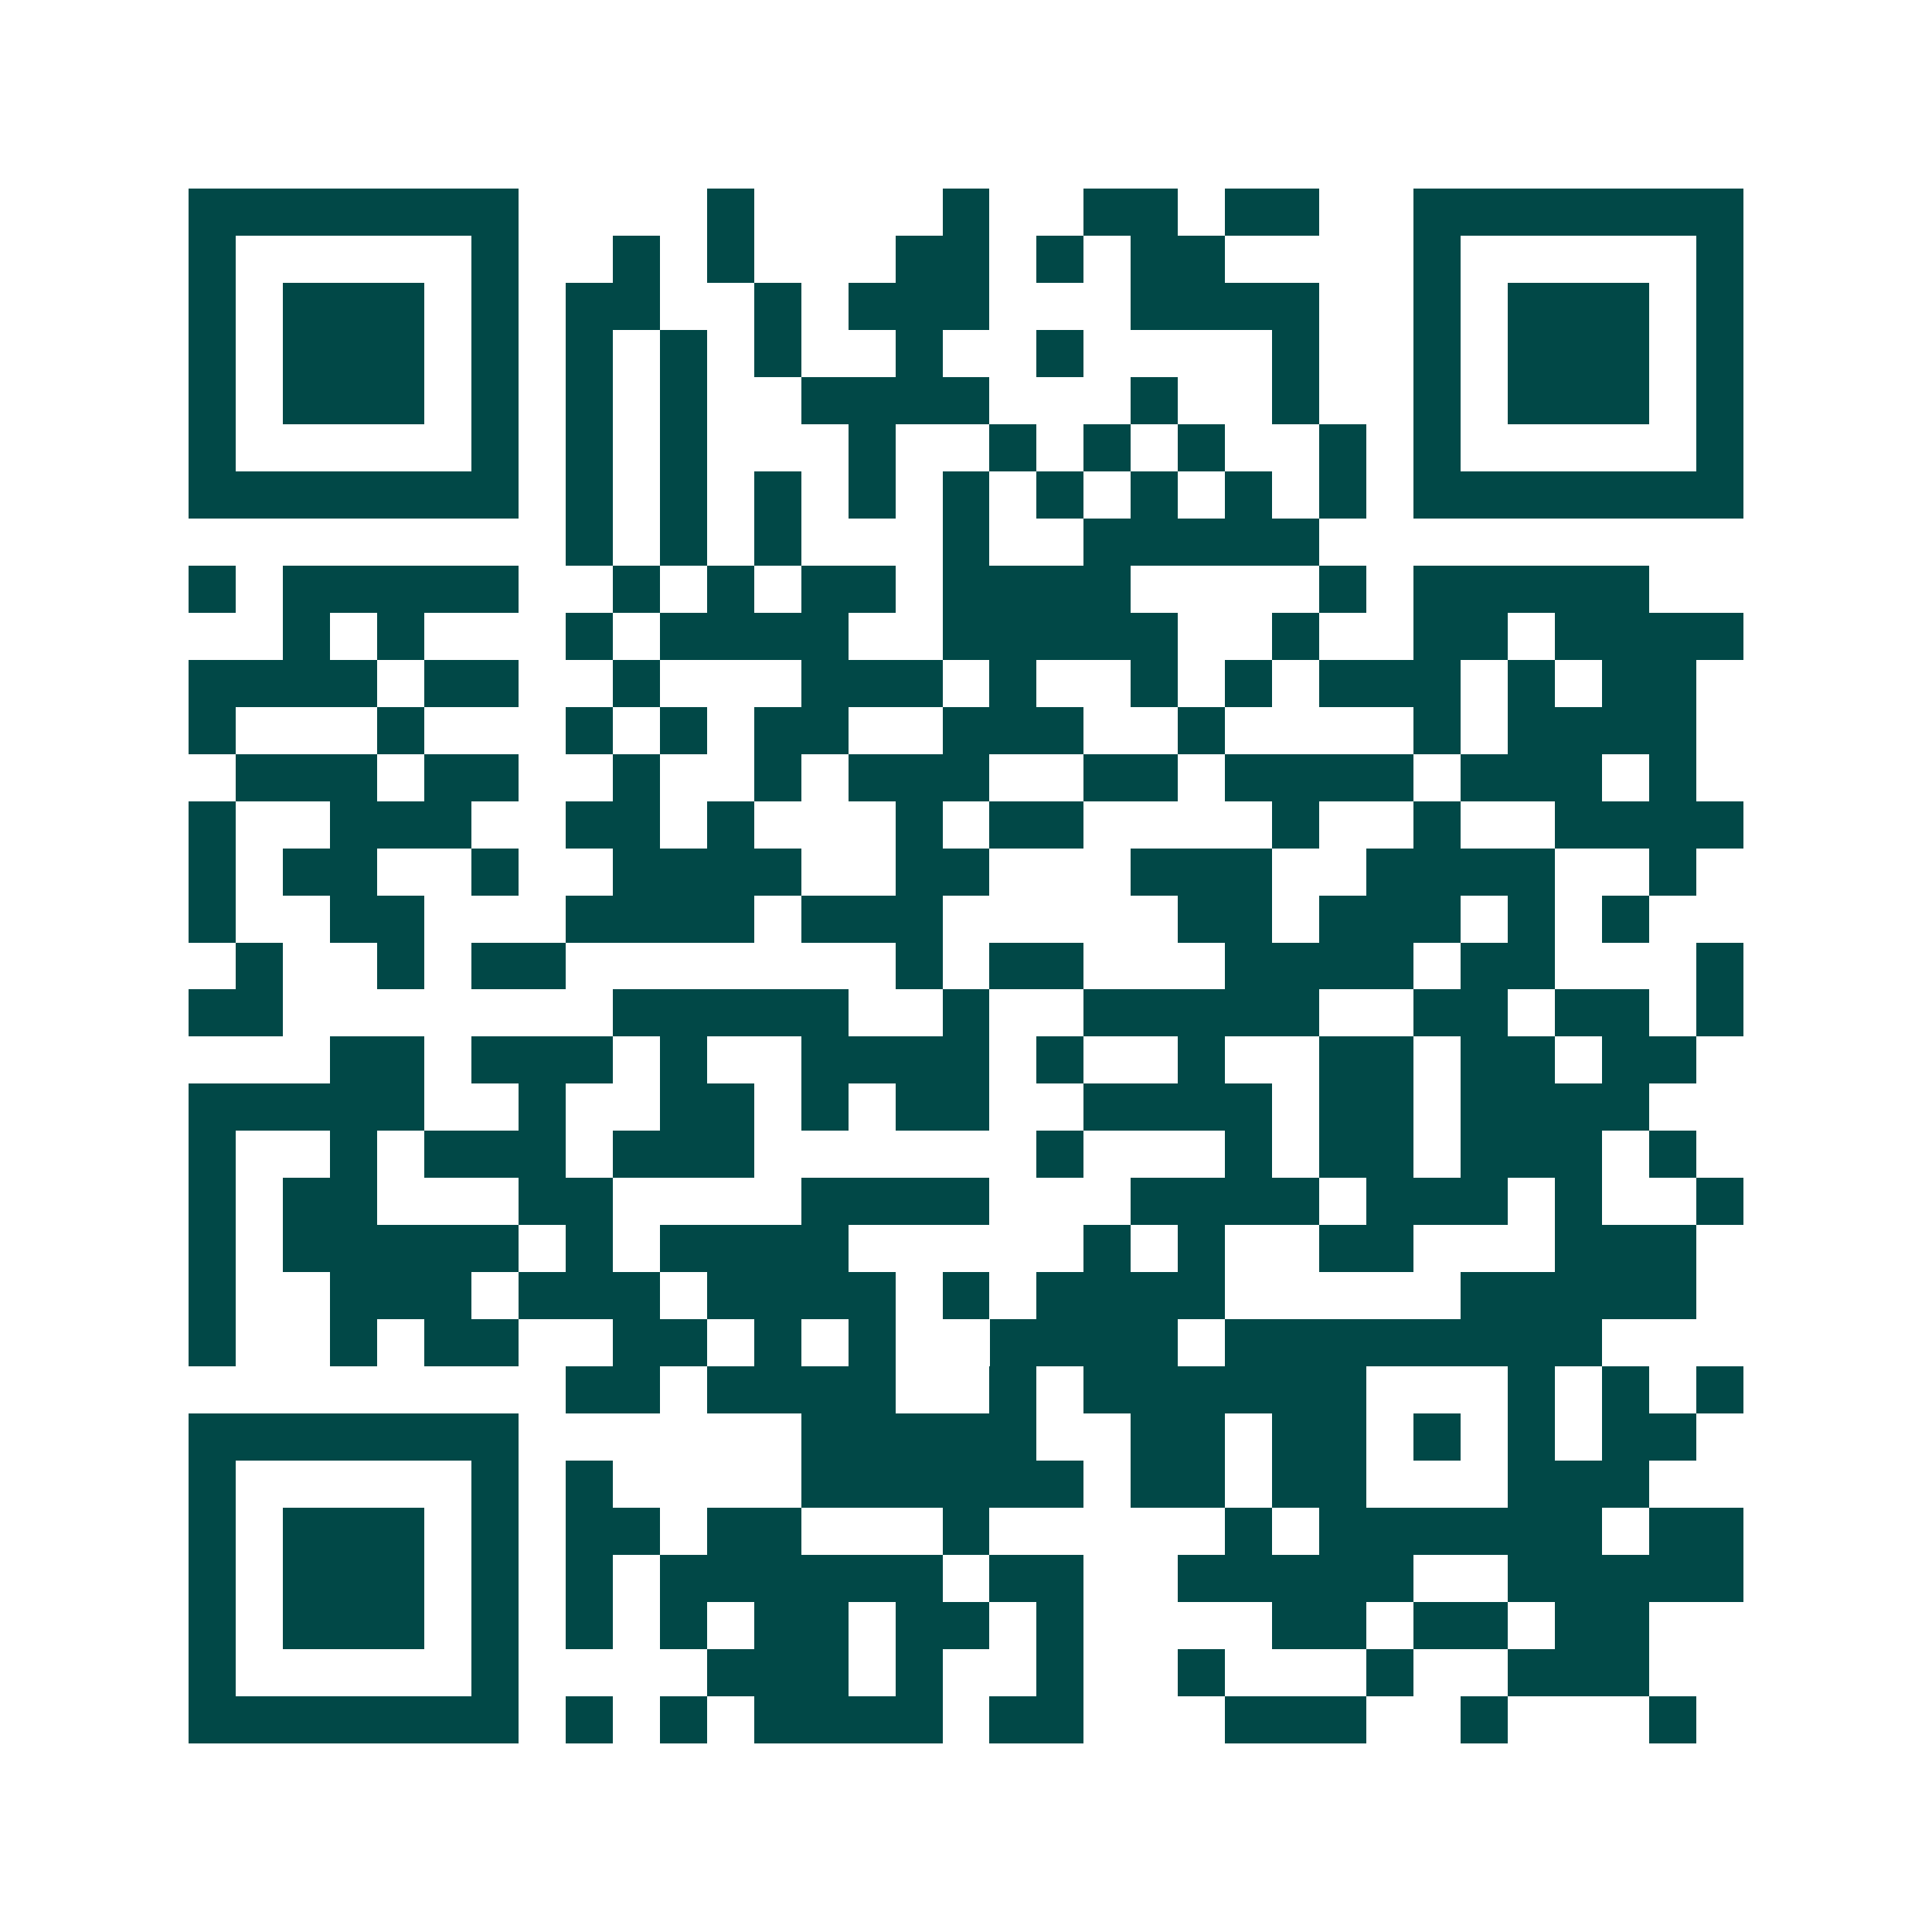 <svg xmlns="http://www.w3.org/2000/svg" width="200" height="200" viewBox="0 0 41 41" shape-rendering="crispEdges"><path fill="#ffffff" d="M0 0h41v41H0z"/><path stroke="#014847" d="M4 4.5h7m4 0h1m4 0h1m2 0h2m1 0h2m2 0h7M4 5.5h1m5 0h1m2 0h1m1 0h1m3 0h2m1 0h1m1 0h2m4 0h1m5 0h1M4 6.5h1m1 0h3m1 0h1m1 0h2m2 0h1m1 0h3m3 0h4m2 0h1m1 0h3m1 0h1M4 7.5h1m1 0h3m1 0h1m1 0h1m1 0h1m1 0h1m2 0h1m2 0h1m4 0h1m2 0h1m1 0h3m1 0h1M4 8.5h1m1 0h3m1 0h1m1 0h1m1 0h1m2 0h4m3 0h1m2 0h1m2 0h1m1 0h3m1 0h1M4 9.5h1m5 0h1m1 0h1m1 0h1m3 0h1m2 0h1m1 0h1m1 0h1m2 0h1m1 0h1m5 0h1M4 10.5h7m1 0h1m1 0h1m1 0h1m1 0h1m1 0h1m1 0h1m1 0h1m1 0h1m1 0h1m1 0h7M12 11.5h1m1 0h1m1 0h1m3 0h1m2 0h5M4 12.5h1m1 0h5m2 0h1m1 0h1m1 0h2m1 0h4m4 0h1m1 0h5M6 13.5h1m1 0h1m3 0h1m1 0h4m2 0h5m2 0h1m2 0h2m1 0h4M4 14.5h4m1 0h2m2 0h1m3 0h3m1 0h1m2 0h1m1 0h1m1 0h3m1 0h1m1 0h2M4 15.5h1m3 0h1m3 0h1m1 0h1m1 0h2m2 0h3m2 0h1m4 0h1m1 0h4M5 16.5h3m1 0h2m2 0h1m2 0h1m1 0h3m2 0h2m1 0h4m1 0h3m1 0h1M4 17.5h1m2 0h3m2 0h2m1 0h1m3 0h1m1 0h2m4 0h1m2 0h1m2 0h4M4 18.5h1m1 0h2m2 0h1m2 0h4m2 0h2m3 0h3m2 0h4m2 0h1M4 19.5h1m2 0h2m3 0h4m1 0h3m5 0h2m1 0h3m1 0h1m1 0h1M5 20.5h1m2 0h1m1 0h2m7 0h1m1 0h2m3 0h4m1 0h2m3 0h1M4 21.5h2m7 0h5m2 0h1m2 0h5m2 0h2m1 0h2m1 0h1M7 22.5h2m1 0h3m1 0h1m2 0h4m1 0h1m2 0h1m2 0h2m1 0h2m1 0h2M4 23.5h5m2 0h1m2 0h2m1 0h1m1 0h2m2 0h4m1 0h2m1 0h4M4 24.5h1m2 0h1m1 0h3m1 0h3m6 0h1m3 0h1m1 0h2m1 0h3m1 0h1M4 25.5h1m1 0h2m3 0h2m4 0h4m3 0h4m1 0h3m1 0h1m2 0h1M4 26.5h1m1 0h5m1 0h1m1 0h4m5 0h1m1 0h1m2 0h2m3 0h3M4 27.5h1m2 0h3m1 0h3m1 0h4m1 0h1m1 0h4m5 0h5M4 28.5h1m2 0h1m1 0h2m2 0h2m1 0h1m1 0h1m2 0h4m1 0h8M12 29.5h2m1 0h4m2 0h1m1 0h6m3 0h1m1 0h1m1 0h1M4 30.5h7m6 0h5m2 0h2m1 0h2m1 0h1m1 0h1m1 0h2M4 31.5h1m5 0h1m1 0h1m4 0h6m1 0h2m1 0h2m3 0h3M4 32.5h1m1 0h3m1 0h1m1 0h2m1 0h2m3 0h1m5 0h1m1 0h6m1 0h2M4 33.5h1m1 0h3m1 0h1m1 0h1m1 0h6m1 0h2m2 0h5m2 0h5M4 34.5h1m1 0h3m1 0h1m1 0h1m1 0h1m1 0h2m1 0h2m1 0h1m4 0h2m1 0h2m1 0h2M4 35.5h1m5 0h1m4 0h3m1 0h1m2 0h1m2 0h1m3 0h1m2 0h3M4 36.5h7m1 0h1m1 0h1m1 0h4m1 0h2m3 0h3m2 0h1m3 0h1"/></svg>
